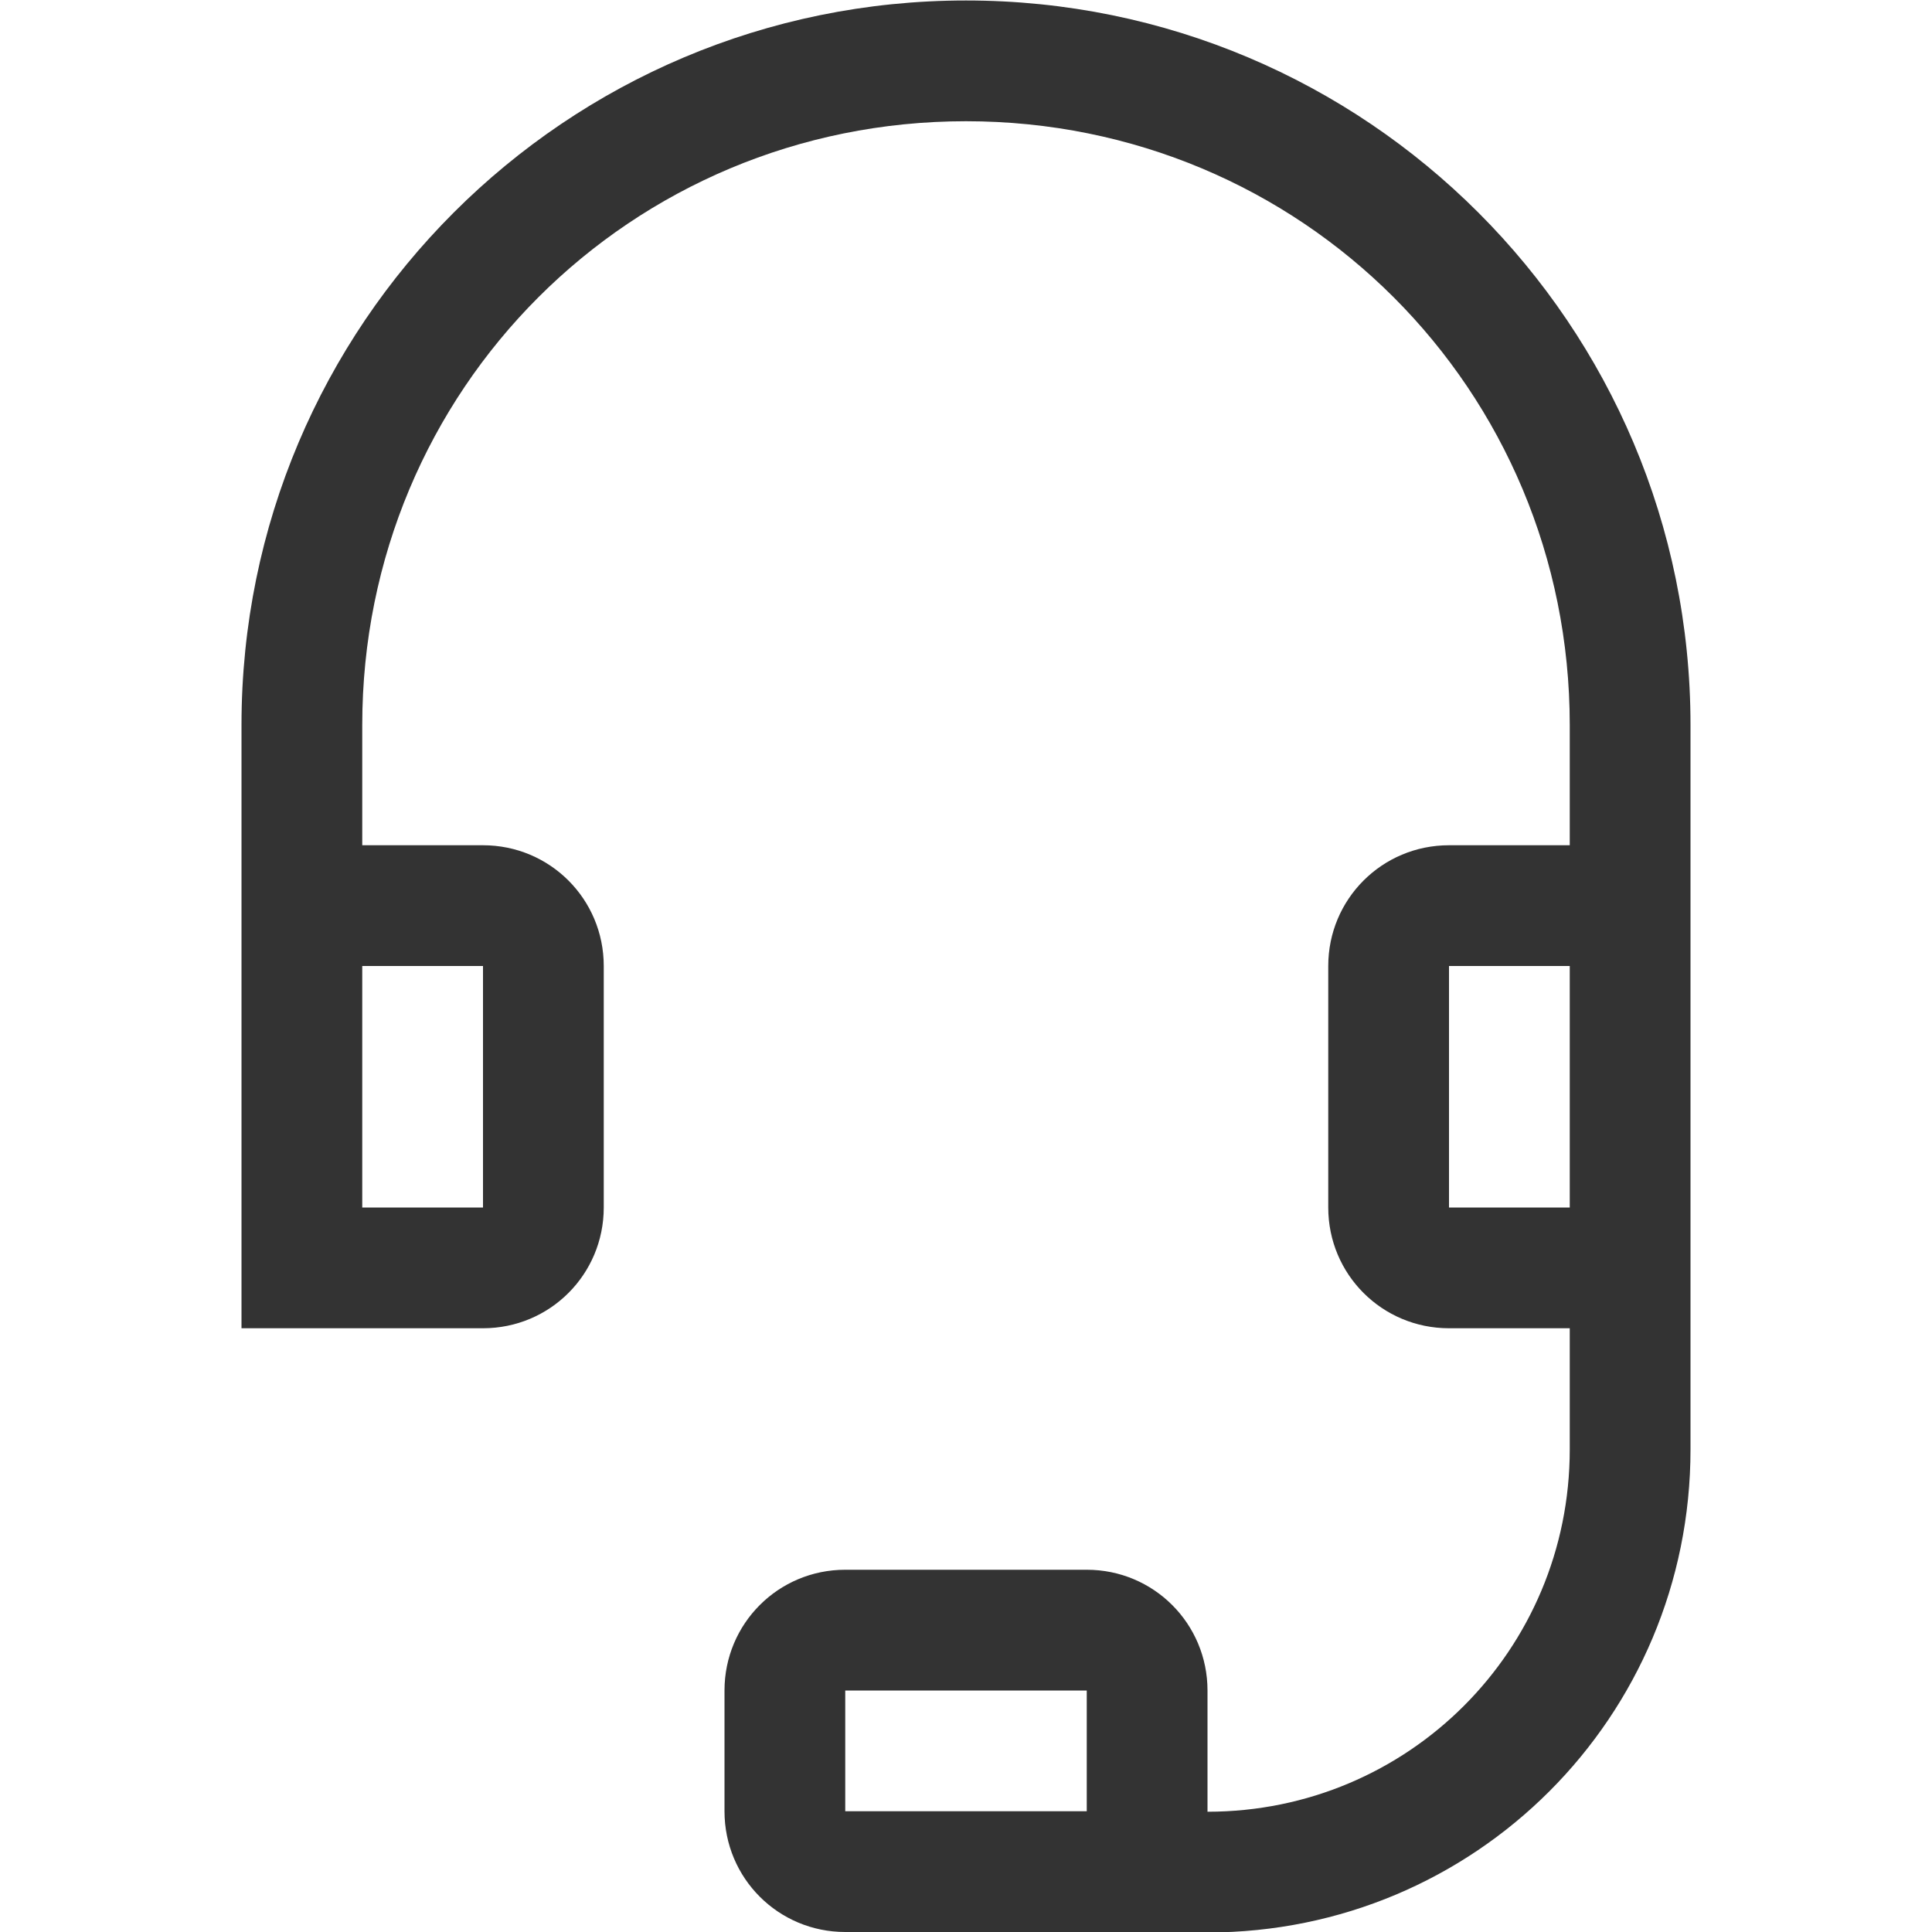 <svg width="16" height="16.003" version="1.1" xmlns="http://www.w3.org/2000/svg">
 <g transform="translate(-1133 -41)">
  <path transform="translate(1133,41)" d="m8 0.004c-3.315 0-6 2.685-6 6v1.996 2 1h1 1c0.554 0 1-0.446 1-1v-2c0-0.554-0.446-1-1-1h-1v-0.996c0-2.778 2.222-5 5-5 2.779 0 5 2.222 5 5v0.996h-1c-0.554 0-1 0.446-1 1v2c0 0.554 0.446 1 1 1h1v1.004c0 1.662-1.338 3-3 3v-1-0.004c0-0.554-0.446-1-1-1h-2c-0.554 0-1 0.446-1 1v1c0 0.554 0.446 1 1 1h2v0.004h1c2.216 0 4-1.784 4-4v-6c0-3.315-2.684-6-6-6zm-5 7.996h1v2h-1v-2zm9 0h1v2h-1v-2zm-5 6h2v0.004 0.996h-2v-1z" fill="#333333" style="font-feature-settings:normal;font-variant-alternates:normal;font-variant-caps:normal;font-variant-ligatures:normal;font-variant-numeric:normal;font-variant-position:normal;isolation:auto;mix-blend-mode:normal;shape-padding:0;text-decoration-color:#000000;text-decoration-line:none;text-decoration-style:solid;text-indent:0;text-orientation:mixed;text-transform:none"/>
 </g>
</svg>
